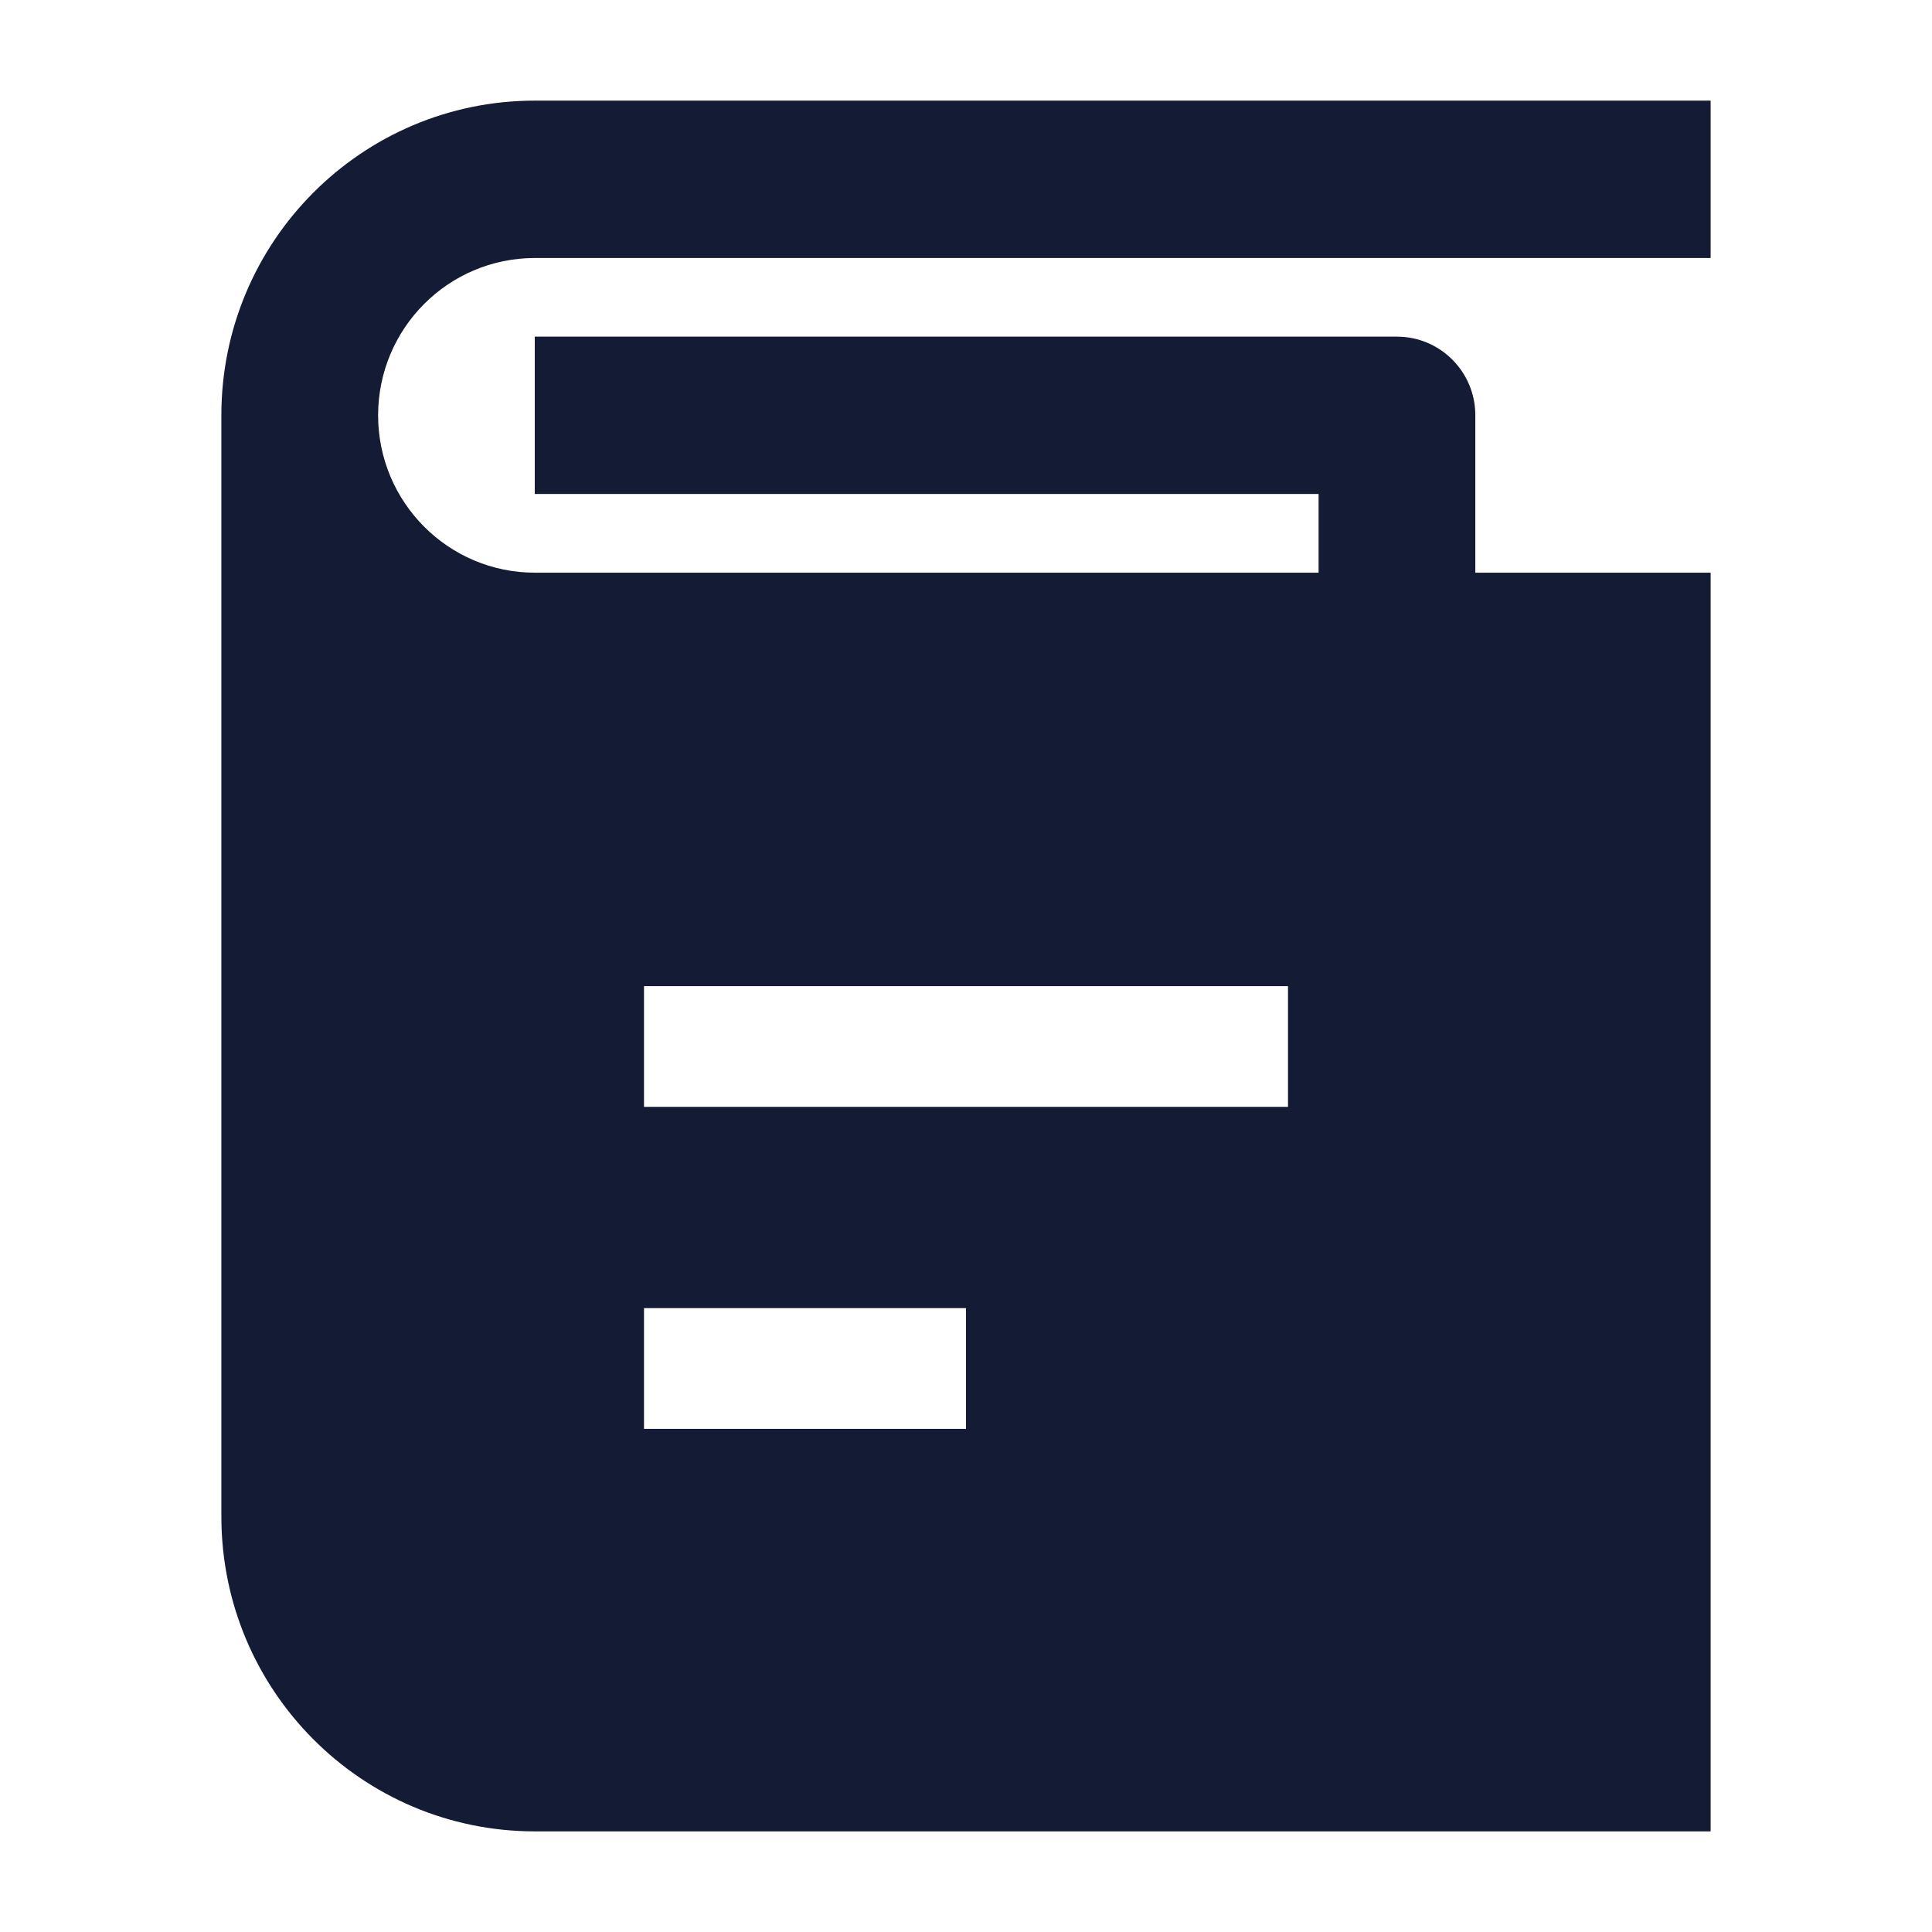 <svg width="24" height="24" viewBox="0 0 24 24" fill="none" xmlns="http://www.w3.org/2000/svg">
<path fill-rule="evenodd" clip-rule="evenodd" d="M2.75 5.158C2.75 3 4.494 1.25 6.645 1.25H21.25V3.205H6.645C5.569 3.205 4.698 4.079 4.697 5.159V5.16C4.698 6.239 5.569 7.114 6.645 7.114H16.38V6.136H6.643V4.182H17.354C17.891 4.182 18.327 4.619 18.327 5.159V7.114H21.25V22.75H6.645C4.494 22.75 2.751 21 2.75 18.841L2.75 5.158ZM8 12.25H16V13.75H8V12.25ZM12 16.25H8V17.75H12V16.25Z" fill="#141B34"/>
</svg>

